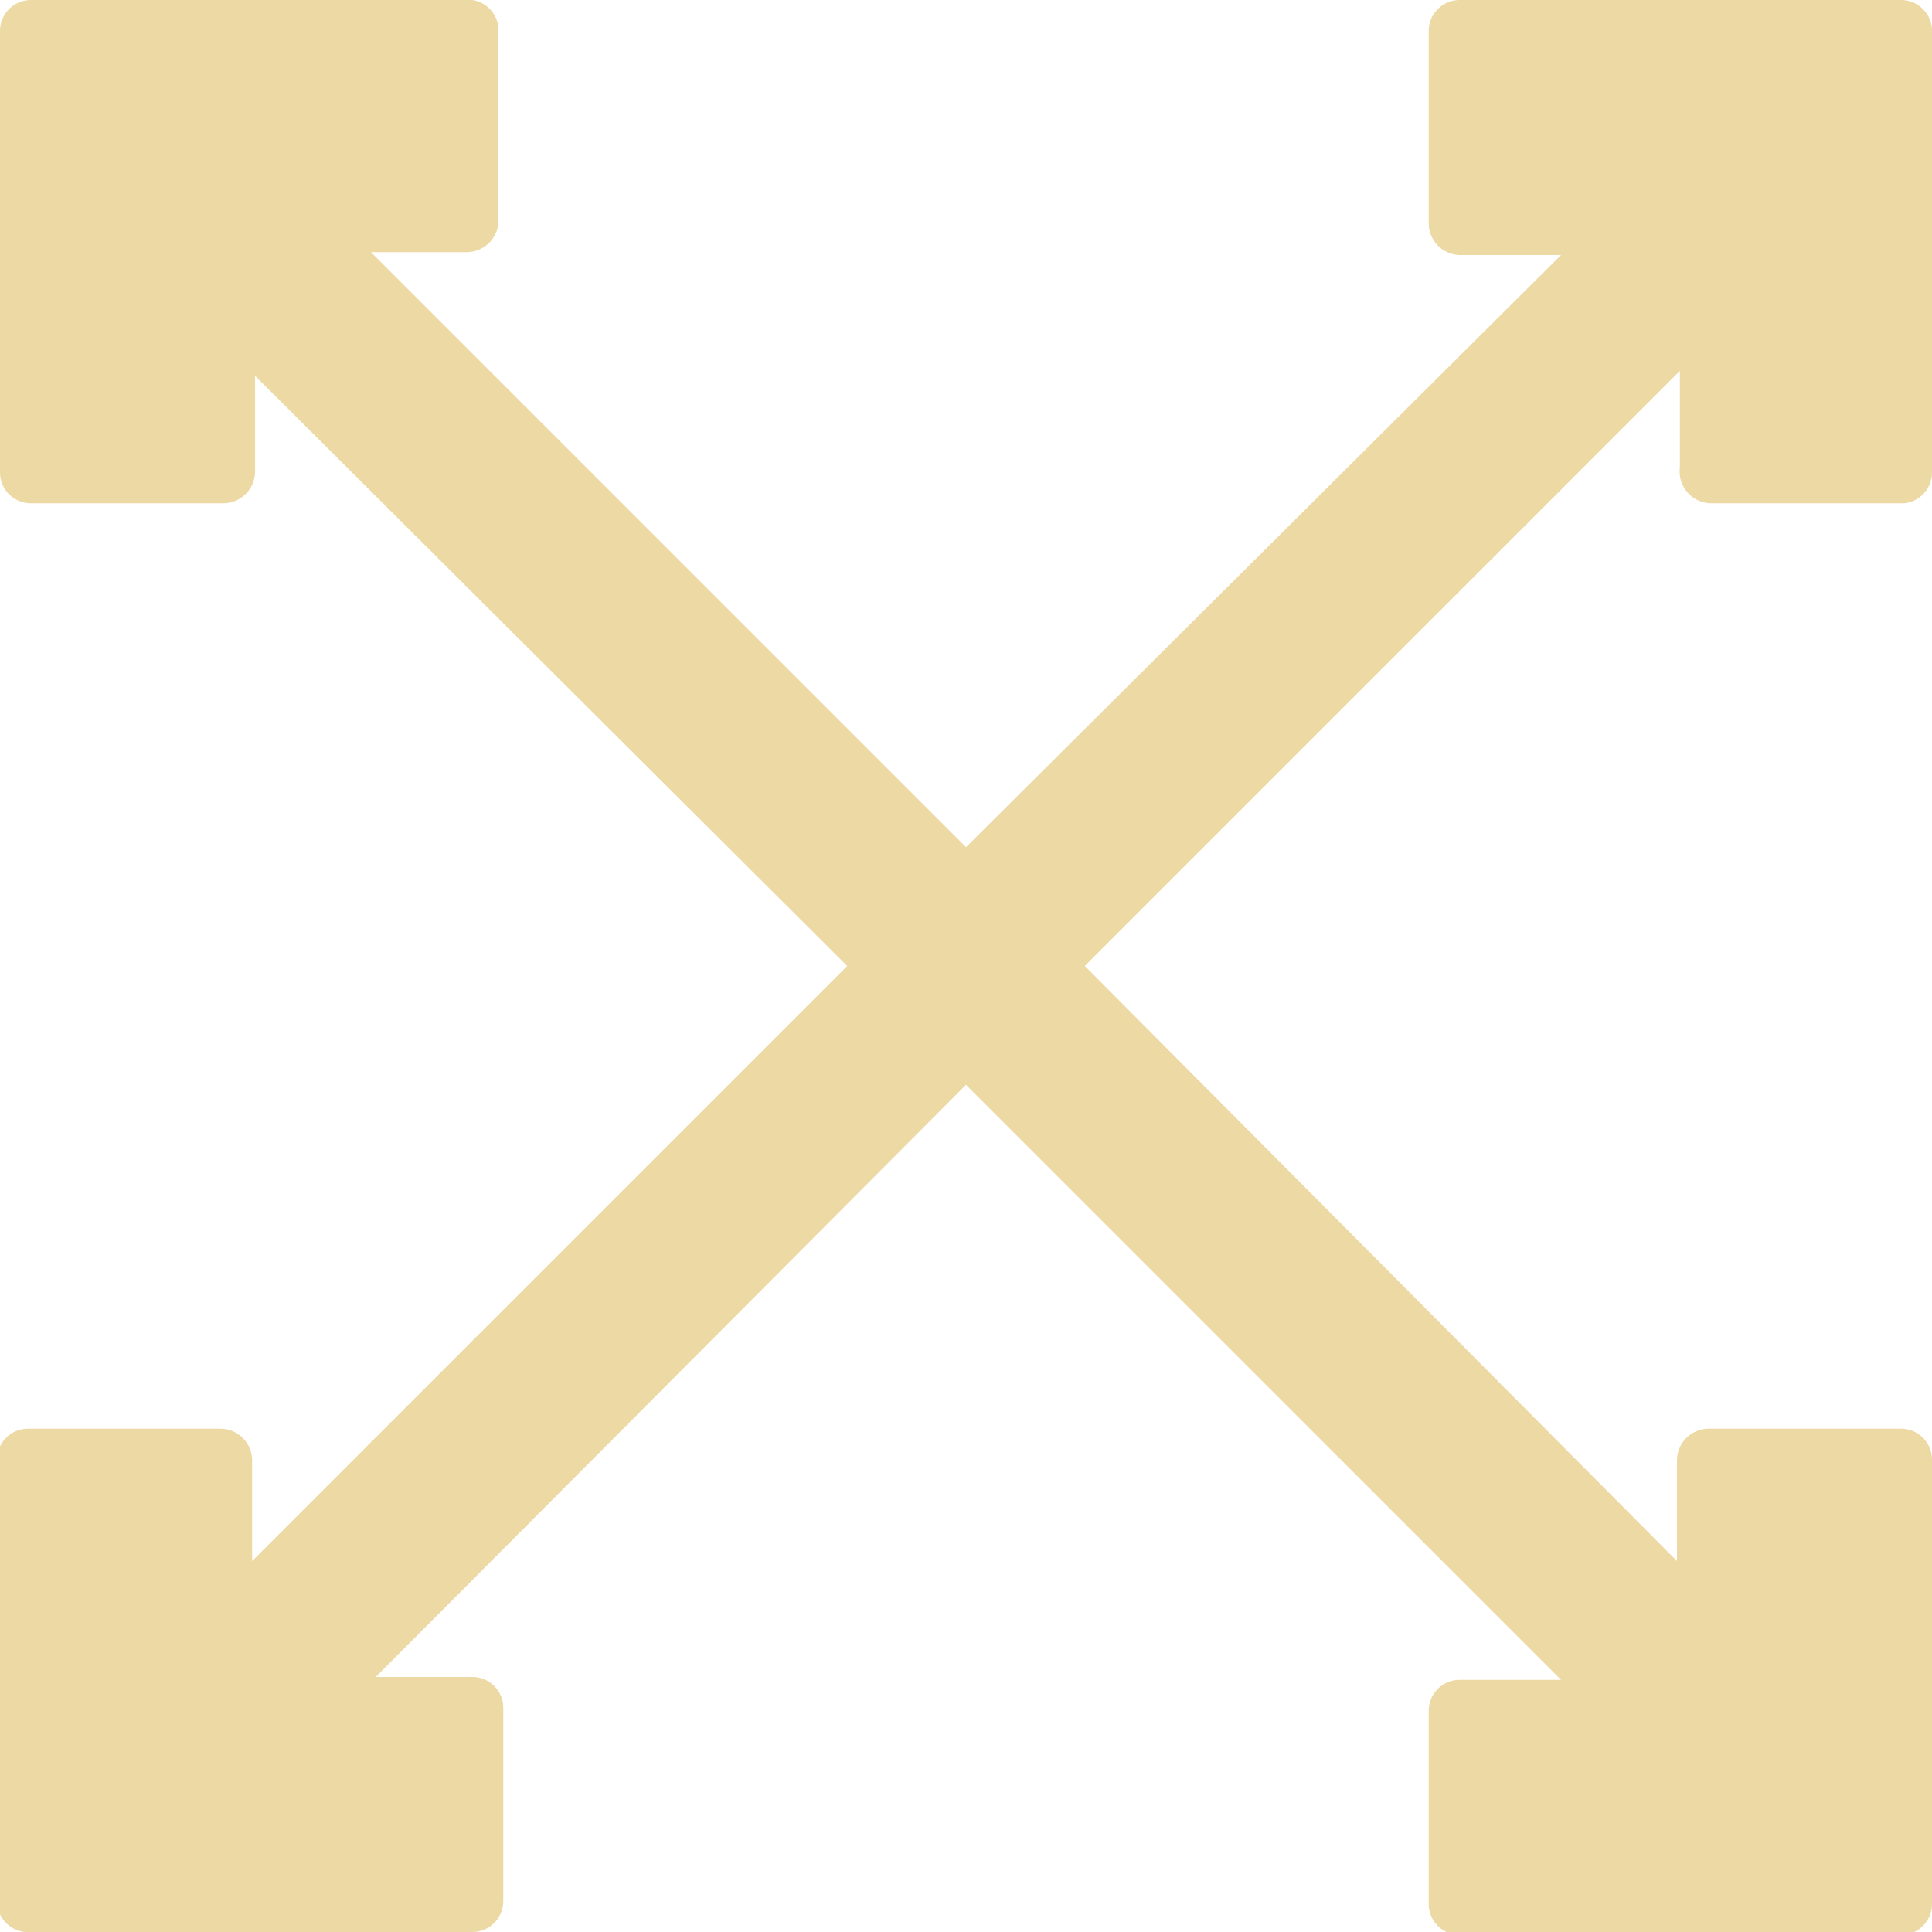 <?xml version="1.0" encoding="UTF-8"?> <svg xmlns="http://www.w3.org/2000/svg" viewBox="0 0 20 20"> <defs> <style>.cls-1{fill:#edd9a4;}</style> </defs> <g id="Слой_2" data-name="Слой 2"> <g id="Слой_1-2" data-name="Слой 1"> <path class="cls-1" d="M17.71,5.21h2A.32.32,0,0,0,20,4.89V.32A.32.32,0,0,0,19.68,0H15.11a.32.32,0,0,0-.32.32v2a.33.33,0,0,0,.32.32h1.05L10,8.77,3.84,2.61h1a.33.33,0,0,0,.32-.32v-2A.32.32,0,0,0,4.89,0H.32A.32.32,0,0,0,0,.32V4.89a.32.32,0,0,0,.32.32h2a.33.33,0,0,0,.32-.32v-1L8.77,10,2.61,16.16V15.11a.33.33,0,0,0-.32-.32h-2a.32.32,0,0,0-.32.32v4.57A.32.32,0,0,0,.32,20H4.89a.32.32,0,0,0,.32-.32v-2a.32.32,0,0,0-.32-.32h-1L10,11.23l6.16,6.16H15.11a.32.32,0,0,0-.32.32v2a.32.32,0,0,0,.32.32h4.57a.32.32,0,0,0,.32-.32V15.11a.32.32,0,0,0-.32-.32h-2a.33.33,0,0,0-.32.32v1.05L11.23,10l6.16-6.16v1A.33.33,0,0,0,17.71,5.21Z"></path> </g> </g> </svg> 